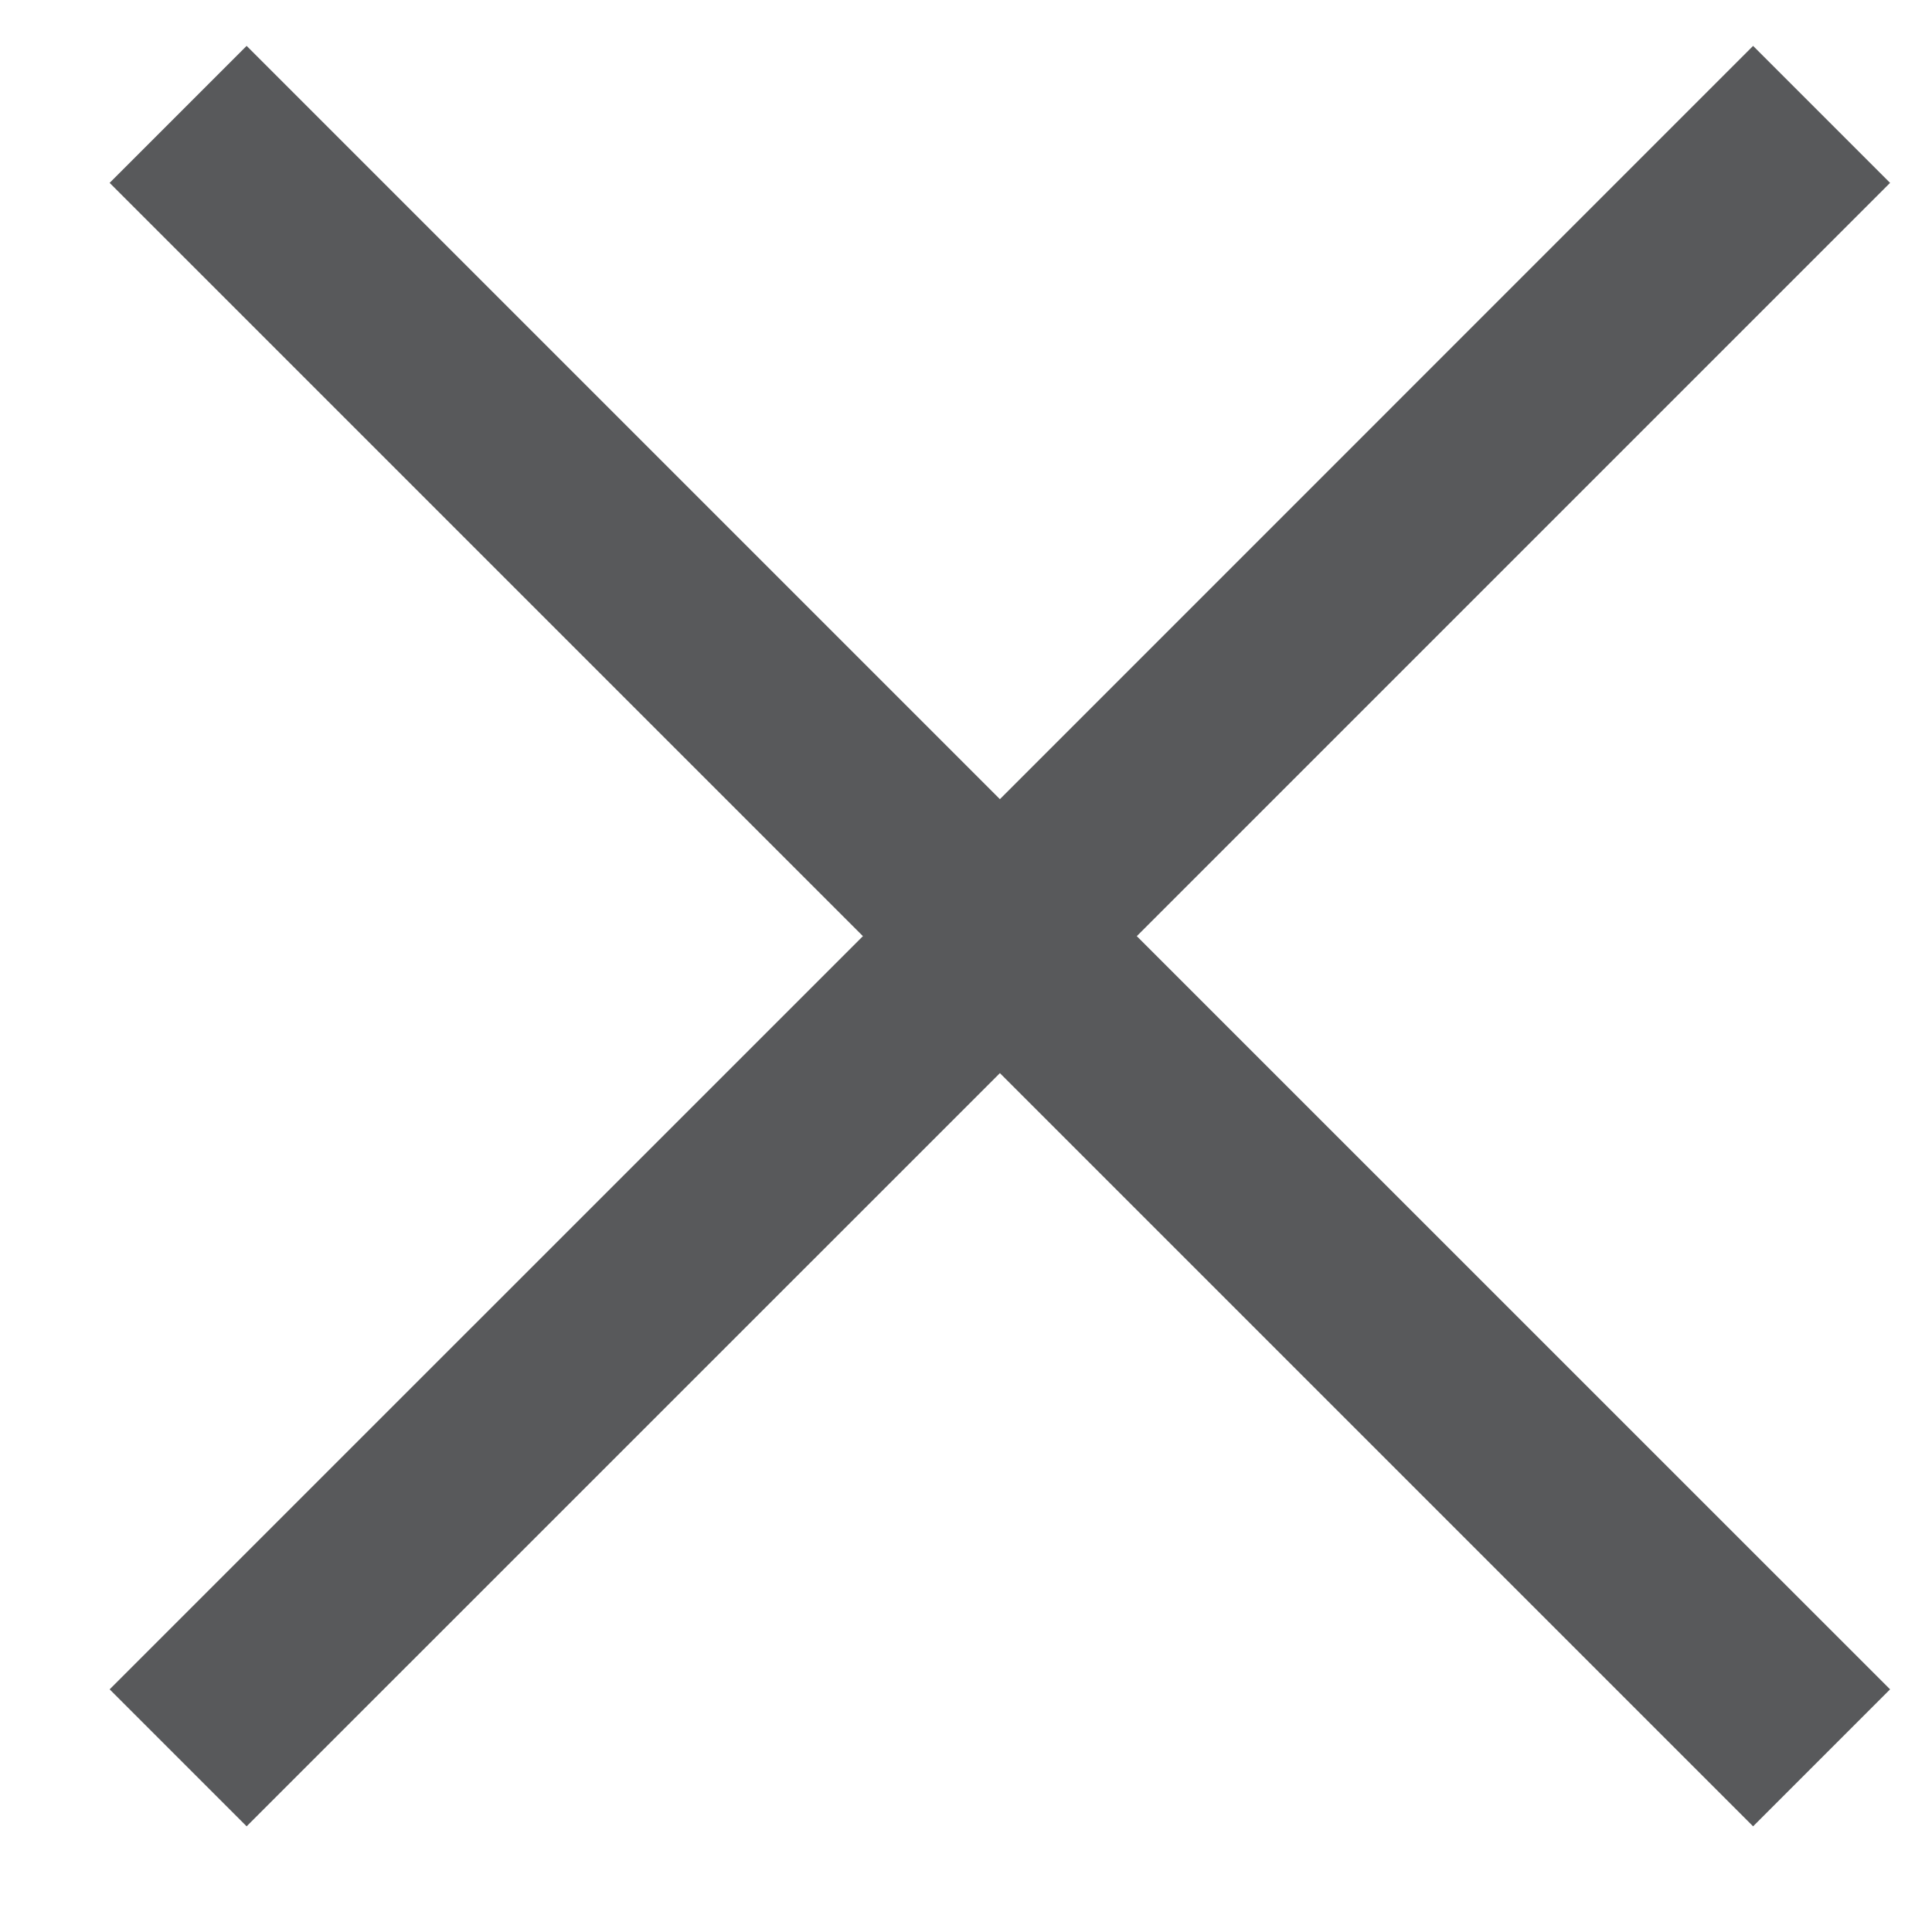 <svg xmlns="http://www.w3.org/2000/svg" width="20" height="20" viewBox="0 0 20 20">
    <g fill="none" fill-rule="evenodd">
        <g fill="#58595b" fill-rule="nonzero">
            <g>
                <g>
                    <path d="M17.154 0.262L9.357 8.06 1.559 0.262 0.141 1.68 7.939 9.478 0.141 17.275 1.559 18.693 9.357 10.896 17.154 18.693 18.572 17.275 10.774 9.478 18.572 1.68 17.154 0.262z" transform="translate(-1263 -298) translate(1263.994 298) translate(0 .213)"/>
                </g>
            </g>
        </g>
    </g>
</svg>
